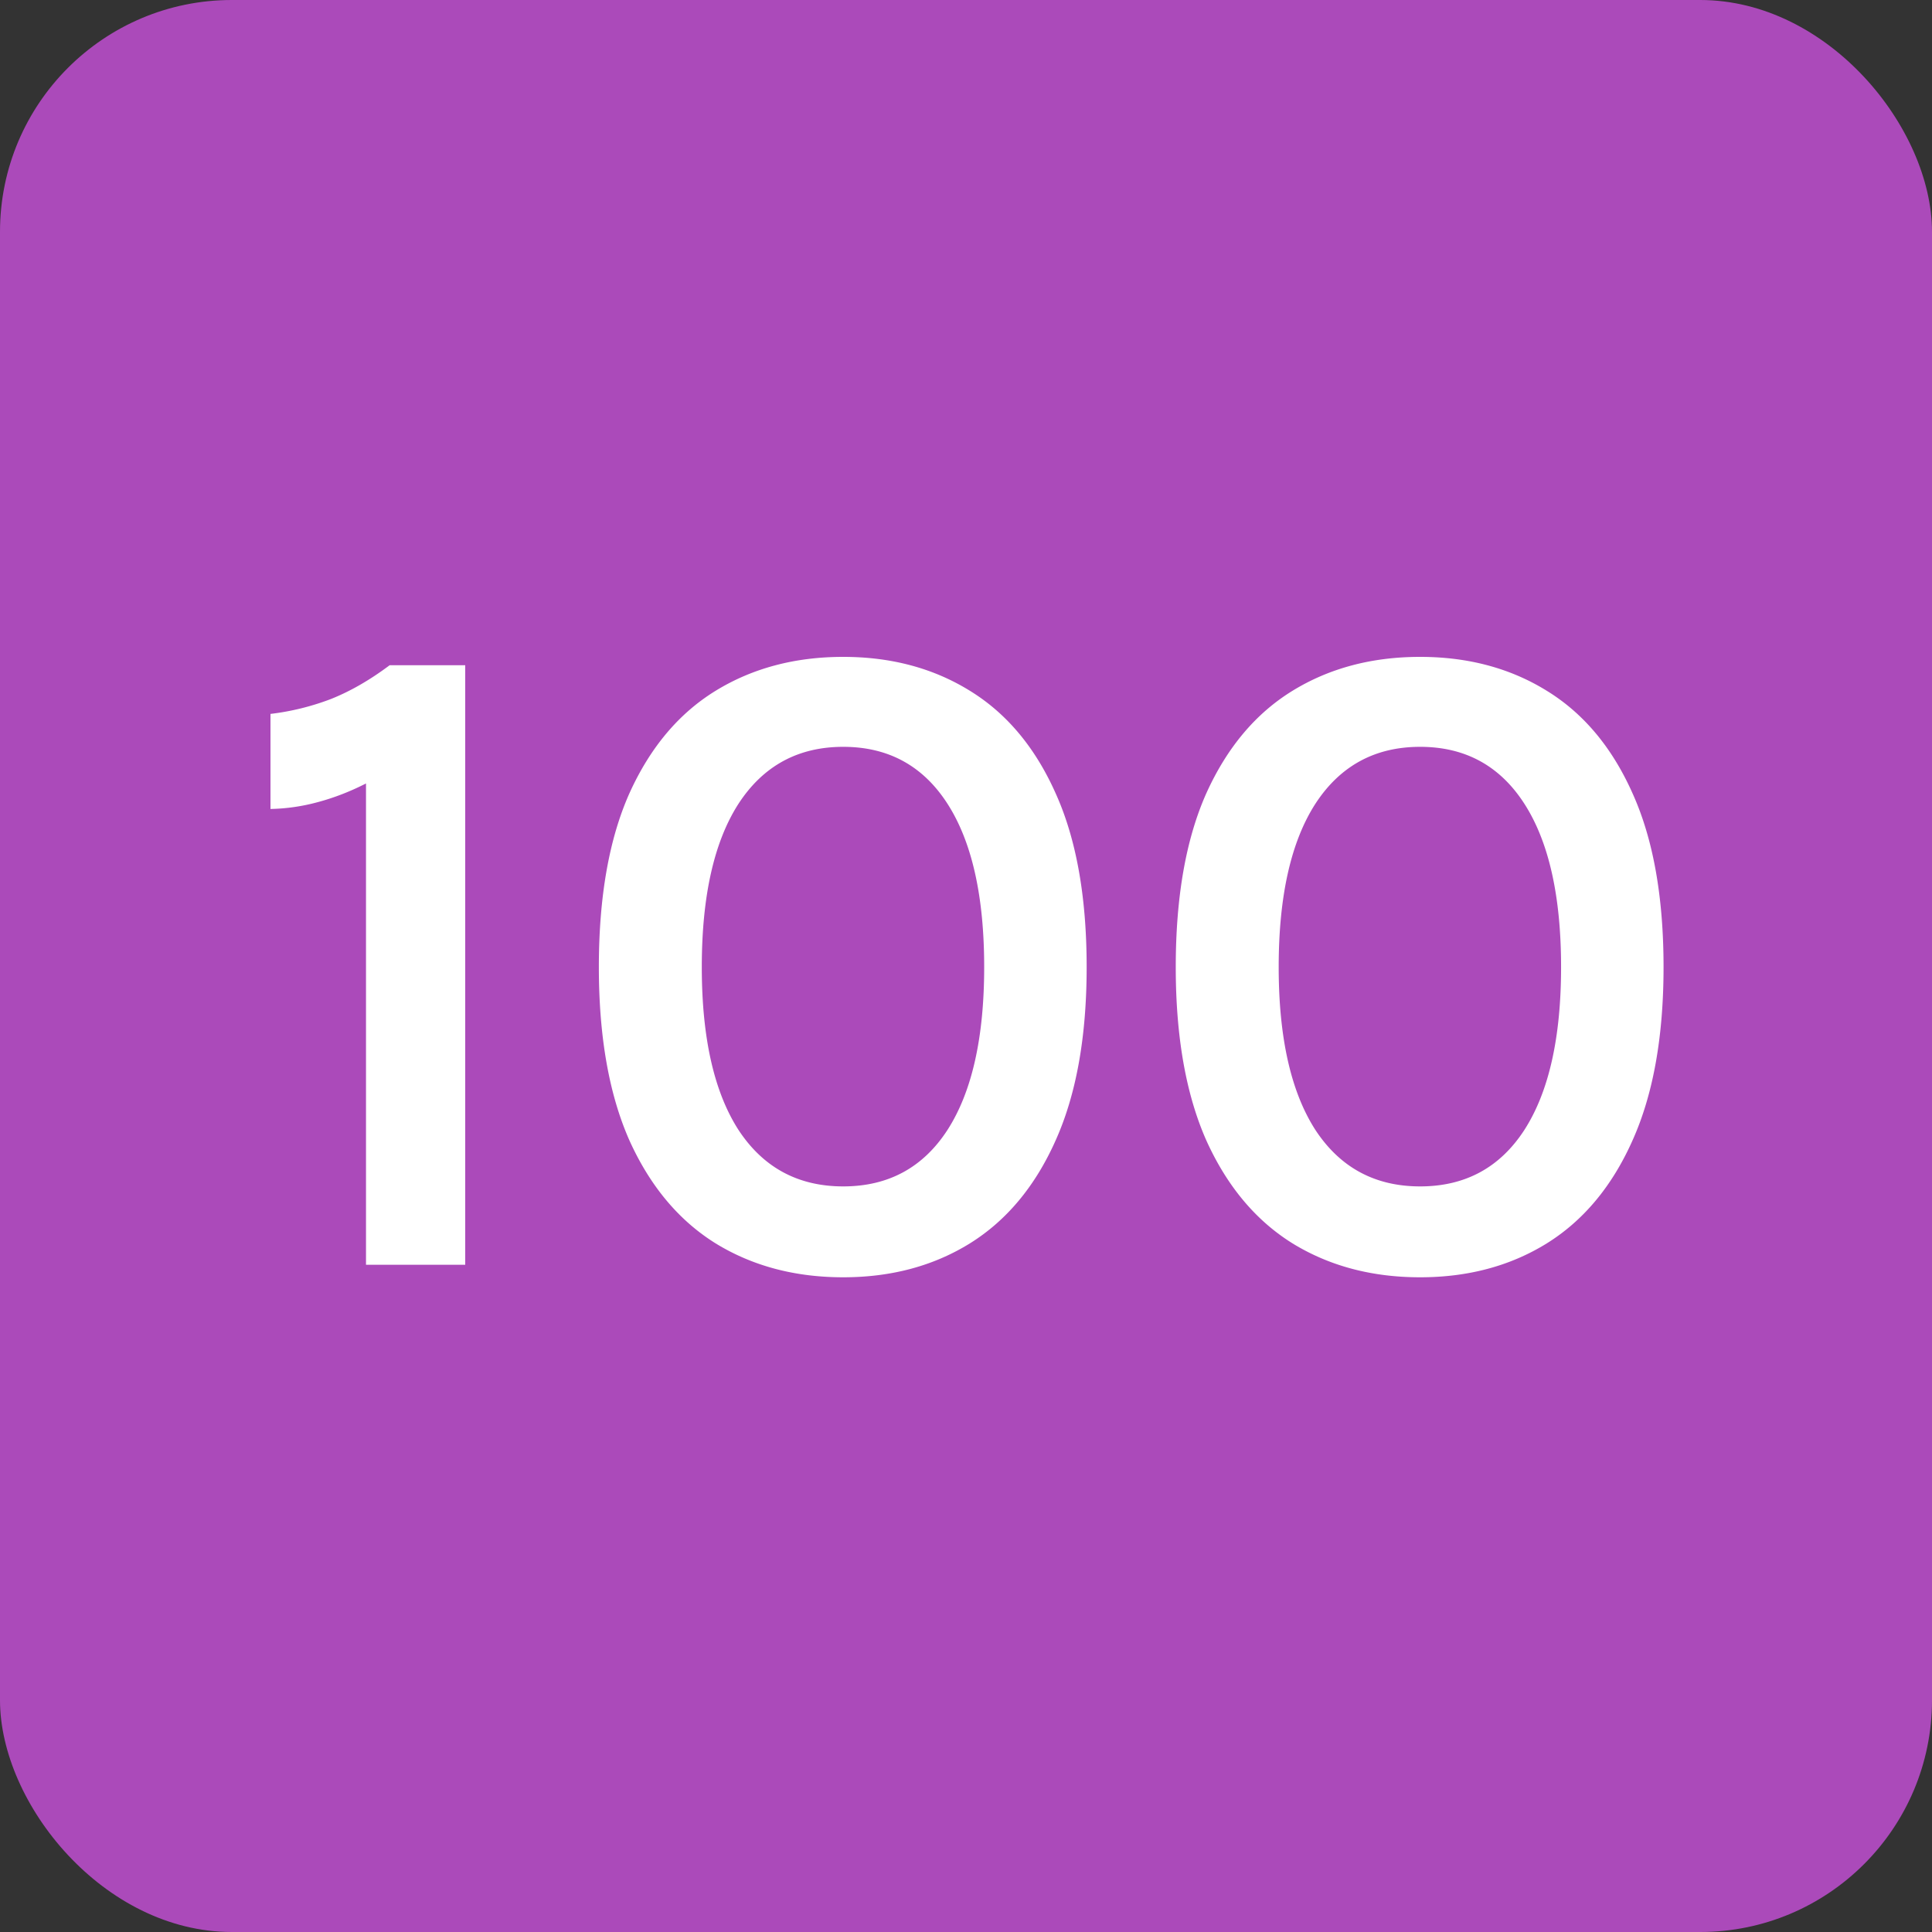 <svg xmlns="http://www.w3.org/2000/svg" width="32" height="32" viewBox="0 0 100 100" fill="none"><rect x="0" y="0" width="100" height="100" fill="#333333" stroke="none"/><rect width="100" height="100" fill="#AB4ABA" rx="12"/><path fill="#fff" d="M20.168 34.432h3.912v31.032h-5.136V40.552c-.816.416-1.64.736-2.472.96-.816.224-1.64.344-2.472.36v-4.92a13.091 13.091 0 0 0 3.12-.768c1.008-.4 2.024-.984 3.048-1.752ZM43.645 66.112c-2.496 0-4.696-.584-6.6-1.752-1.904-1.184-3.392-2.96-4.464-5.328-1.056-2.384-1.584-5.376-1.584-8.976 0-3.632.528-6.632 1.584-9 1.072-2.368 2.56-4.136 4.464-5.304C38.95 34.584 41.15 34 43.645 34c2.48 0 4.664.584 6.552 1.752 1.904 1.168 3.384 2.936 4.44 5.304 1.072 2.368 1.608 5.368 1.608 9 0 3.6-.536 6.592-1.608 8.976-1.056 2.368-2.536 4.144-4.44 5.328-1.888 1.168-4.072 1.752-6.552 1.752Zm0-4.704c2.336 0 4.136-.976 5.4-2.928 1.264-1.968 1.896-4.776 1.896-8.424 0-3.664-.632-6.48-1.896-8.448-1.264-1.968-3.064-2.952-5.4-2.952-2.336 0-4.144.984-5.424 2.952-1.264 1.968-1.896 4.784-1.896 8.448 0 3.648.632 6.456 1.896 8.424 1.28 1.952 3.088 2.928 5.424 2.928ZM73.505 66.112c-2.496 0-4.696-.584-6.6-1.752-1.904-1.184-3.392-2.96-4.464-5.328-1.056-2.384-1.584-5.376-1.584-8.976 0-3.632.528-6.632 1.584-9 1.072-2.368 2.56-4.136 4.464-5.304 1.904-1.168 4.104-1.752 6.6-1.752 2.48 0 4.664.584 6.552 1.752 1.904 1.168 3.384 2.936 4.44 5.304 1.072 2.368 1.608 5.368 1.608 9 0 3.6-.536 6.592-1.608 8.976-1.056 2.368-2.536 4.144-4.44 5.328-1.888 1.168-4.072 1.752-6.552 1.752Zm0-4.704c2.336 0 4.136-.976 5.4-2.928 1.264-1.968 1.896-4.776 1.896-8.424 0-3.664-.632-6.48-1.896-8.448-1.264-1.968-3.064-2.952-5.4-2.952-2.336 0-4.144.984-5.424 2.952-1.264 1.968-1.896 4.784-1.896 8.448 0 3.648.632 6.456 1.896 8.424 1.28 1.952 3.088 2.928 5.424 2.928Z"/></svg>
